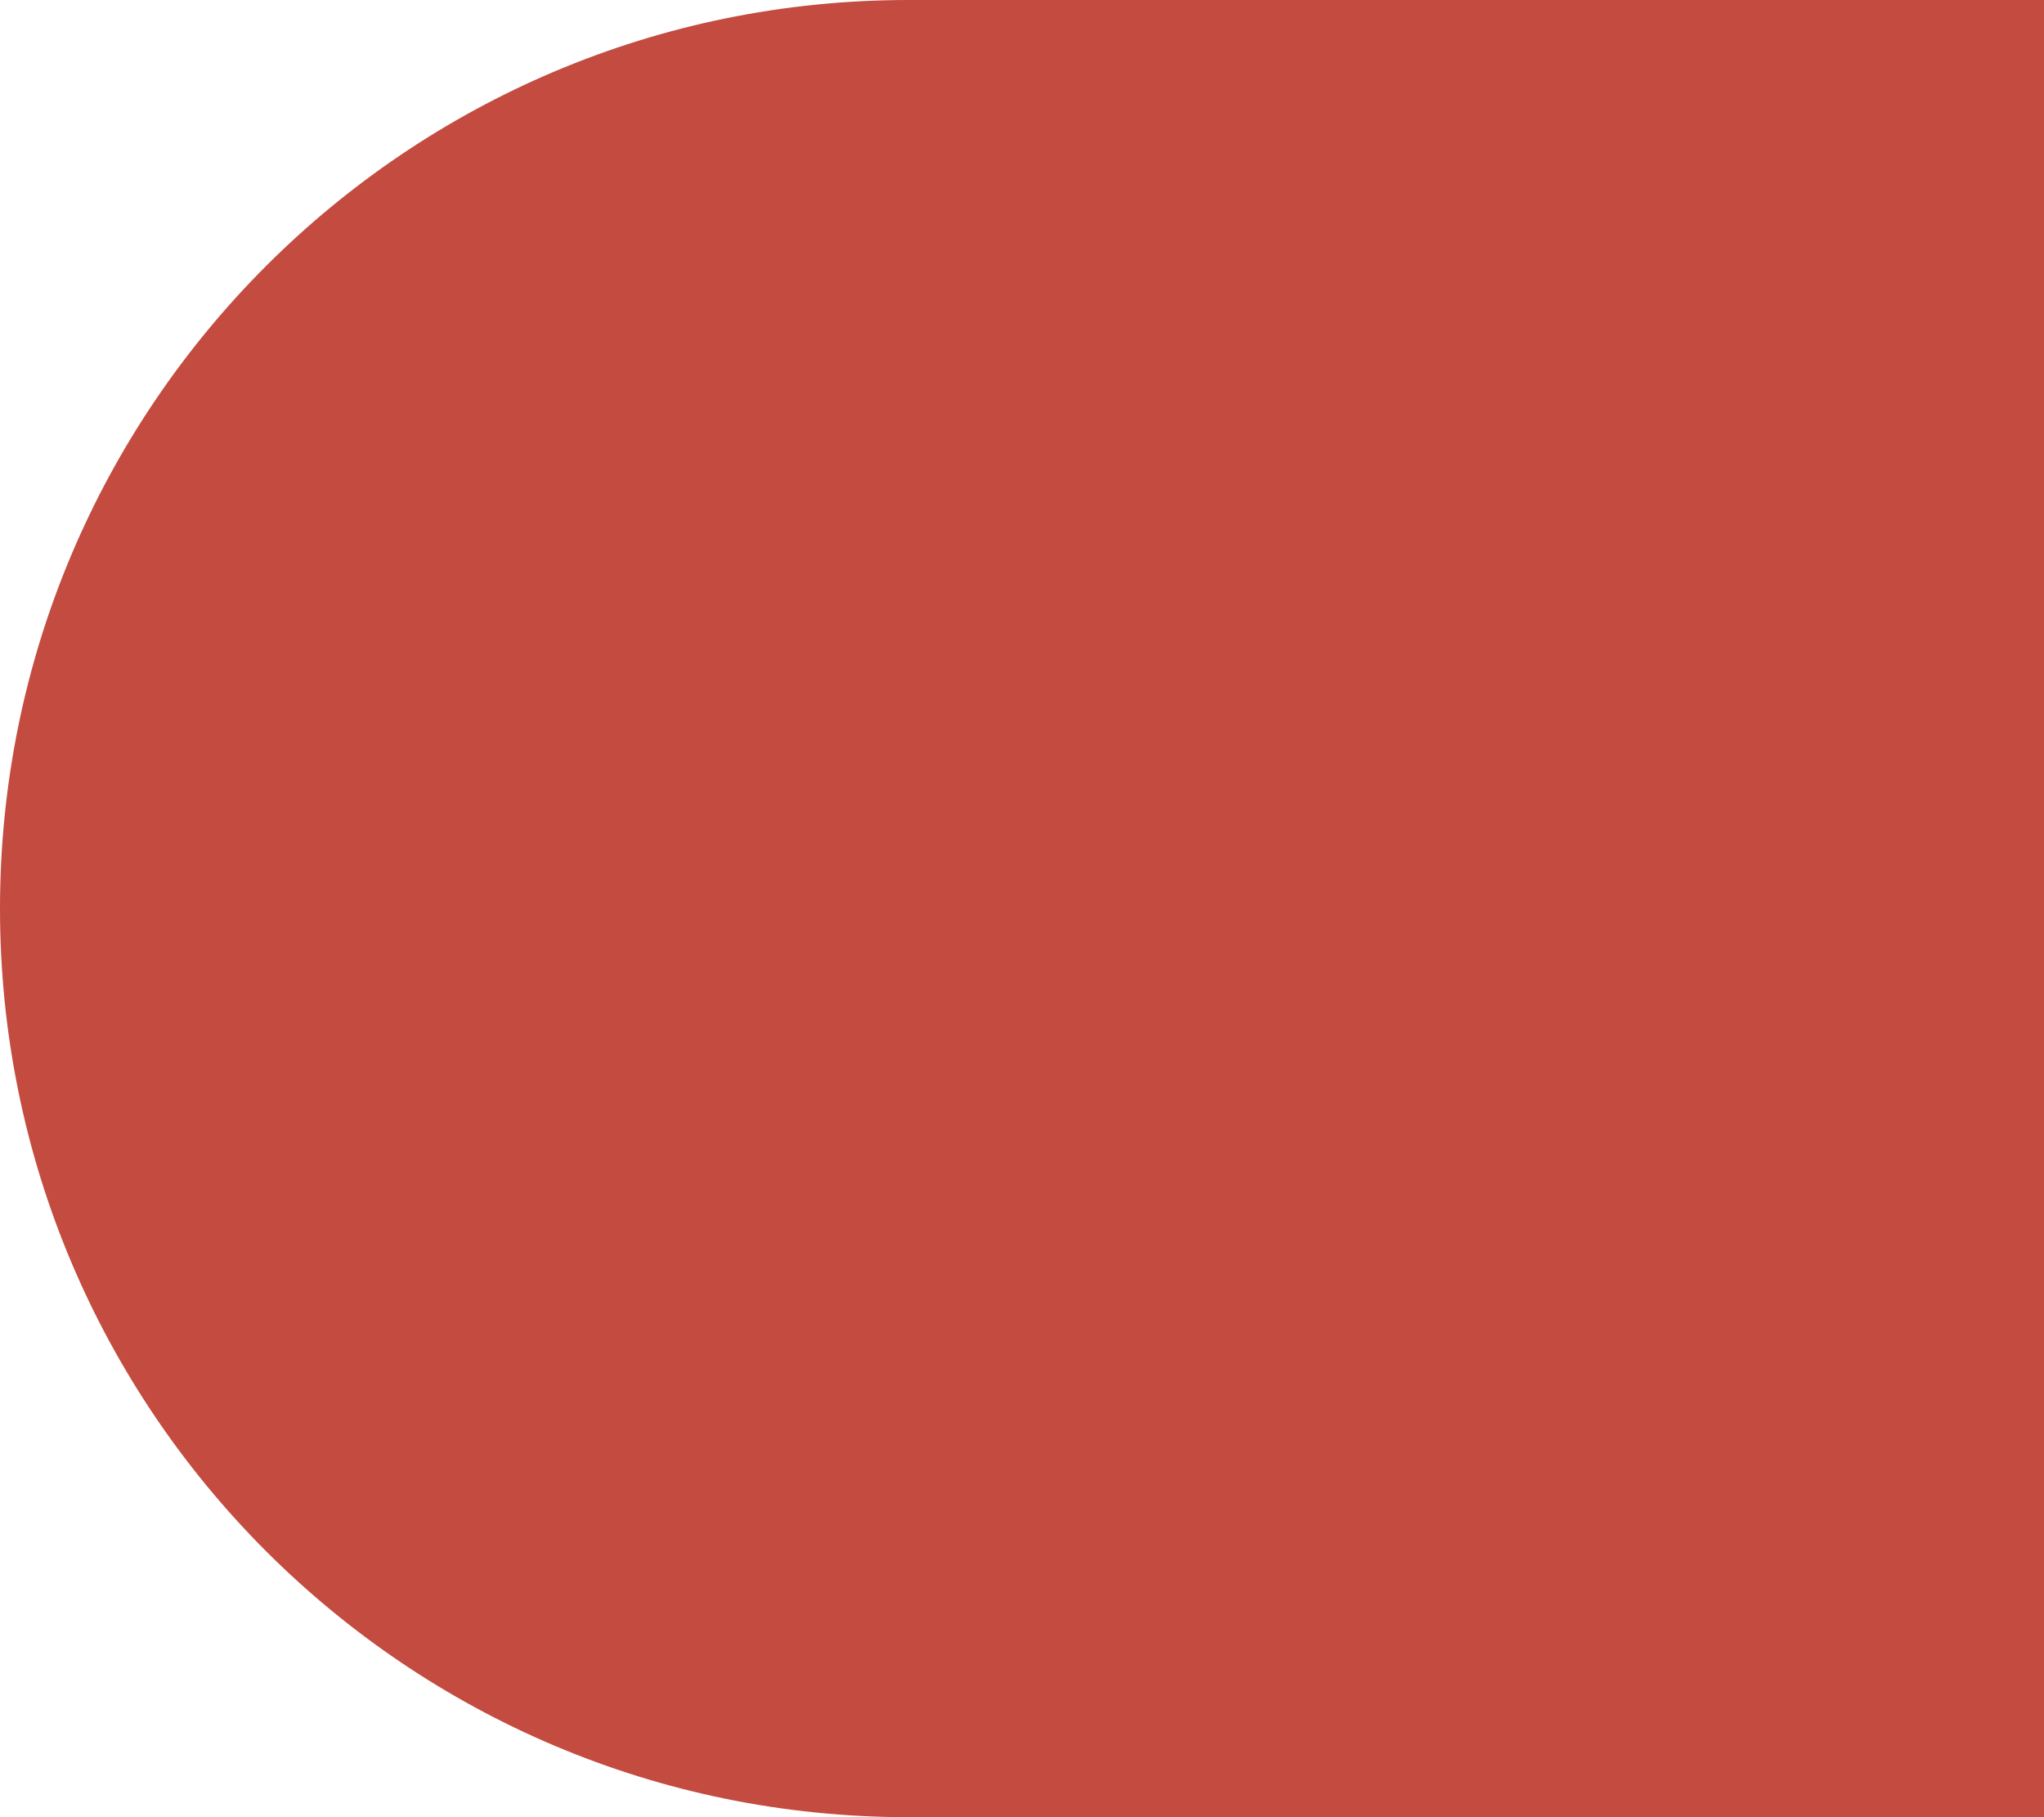 <svg xmlns="http://www.w3.org/2000/svg" xmlns:xlink="http://www.w3.org/1999/xlink" id="Layer_1" x="0px" y="0px" viewBox="0 0 90 80" style="enable-background:new 0 0 90 80;" xml:space="preserve"> <style type="text/css"> .st0{fill:#C34B3F;} .st1{fill:none;stroke:#C34B3F;stroke-linecap:round;stroke-linejoin:round;stroke-miterlimit:10;} </style> <path class="st0" d="M90,0v80H40C17.9,80,0,62.1,0,40v0C0,17.9,17.9,0,40,0L90,0z"></path> </svg>